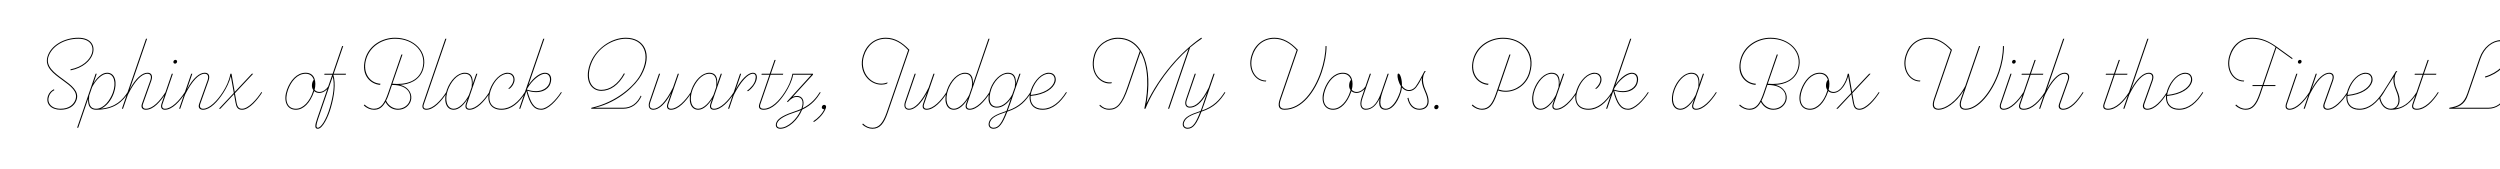 <svg width="4000" height="270" viewBox="0 0 4000 270" fill="none" xmlns="http://www.w3.org/2000/svg">
<g clip-path="url(#clip0_204_142)">
<path d="M86.32 142.8L86.96 144.24C83.12 146 80.08 149.36 78.48 153.68C74.64 163.92 81.52 174 96.88 174C110.96 174 118.16 166.8 120.72 159.44C125.2 146.48 113.04 137.68 99.6 127.92C85.68 117.84 71.12 107.28 75.92 90.8C81.2 72.72 102.64 60.4 125.36 60.4C145.52 60.4 152.72 73.2 148.4 86.32C144.72 97.36 132.72 108.56 113.04 112.56L112.72 110.96C131.92 107.28 143.44 96.08 146.8 86C150.96 73.68 144.24 62 125.36 62C101.36 62 82.16 75.12 77.36 91.28C72.88 106.32 87.44 117.04 100.72 126.64C114.16 136.4 127.28 146 122.48 159.92C118.8 170.64 108.88 175.6 96.88 175.6C81.84 175.6 72.4 166.16 76.88 153.2C78.48 148.56 82 144.88 86.32 142.8ZM204.34 147.28L205.46 148.08C196.66 161.84 183.86 175.6 153.62 175.6C144.5 175.6 140.18 169.36 141.14 157.68L125.14 204.4H123.38L152.98 118H154.74L149.46 133.52C154.58 125.04 162.74 116.4 171.38 116.4C184.82 116.4 187.86 132.88 182.26 148.72C178.1 160.56 170.26 170.16 161.46 173.84C184.66 171.76 196.18 160.08 204.34 147.28ZM142.74 153.04C141.14 168.24 145.3 174 153.62 174C166.58 174 176.34 159.76 180.5 148.4C186.26 132.56 182.58 118 171.38 118C163.06 118 153.46 127.76 147.38 139.44L142.74 153.04ZM264.95 147.28L266.07 148.08C256.79 162.64 245.75 175.6 233.27 175.6C228.79 175.6 224.63 172.88 227.19 165.84L240.31 129.2C243.03 121.68 240.79 118 235.83 118C226.87 118 215.83 128.72 204.47 151.92L196.79 174H195.03L233.59 62H235.35L207.35 143.44C217.11 124.88 227.67 116.4 235.99 116.4C242.23 116.4 244.95 121.04 242.07 129.2L228.95 166C227.03 171.28 229.43 174 233.43 174C244.63 174 255.99 161.36 264.95 147.28ZM280.135 101.84C278.215 101.84 277.255 100.4 277.415 98.8C277.575 97.2 279.015 95.76 280.615 95.76C282.535 95.76 283.495 97.2 283.335 98.8C283.175 100.4 281.735 101.84 280.135 101.84ZM276.615 118L260.135 166.16C258.375 171.12 259.975 174 263.975 174C274.375 174 286.855 161.36 295.815 147.28L296.935 148.08C287.655 162.64 275.495 175.6 263.815 175.6C259.335 175.6 256.135 172.72 258.535 165.68L274.855 118H276.615ZM356.513 147.28L357.633 148.08C348.353 162.64 336.193 175.6 324.833 175.6C320.353 175.6 316.193 172.88 318.753 165.84L331.873 129.2C334.593 121.68 332.352 118 327.393 118C318.433 118 307.553 128.72 296.033 151.6L288.353 174H286.593L305.953 118H307.713L299.073 143.12C308.832 124.72 319.393 116.4 327.552 116.4C333.793 116.4 336.513 121.04 333.633 129.2L320.513 166C318.593 171.28 320.993 174 324.993 174C335.073 174 347.553 161.36 356.513 147.28ZM418.258 147.28L419.378 148.08C412.658 158.48 399.218 175.6 387.378 175.6C380.018 175.6 378.098 171.12 376.818 164.08L374.418 150.64L352.498 174H350.258L374.098 148.72L369.298 121.84C367.218 131.12 362.418 140.56 357.618 148.08L356.818 147.76L356.497 147.28C361.618 139.28 366.418 130 368.658 118H370.418L375.538 147.12L402.898 118H405.138L375.858 149.2L378.418 163.76C379.858 171.92 382.578 174 387.378 174C397.618 174 411.218 158.32 418.258 147.28ZM525.096 138.48L526.216 139.44C522.536 144.4 517.096 148.72 510.856 148.72C507.656 148.72 504.776 147.6 502.696 145.68C502.696 146 502.536 146.48 502.376 146.8C496.296 164.56 485.576 175.6 473.416 175.6C458.216 175.6 452.936 160.56 459.176 143.44C464.456 128.88 474.856 116.4 489.096 116.4C503.976 116.4 506.536 131.12 503.336 143.76C505.576 146.16 508.136 147.12 511.176 147.12C516.616 147.12 521.896 143.28 525.096 138.48ZM473.416 174C485.096 174 495.816 162.16 500.776 146.32L501.416 144.24C499.656 141.84 498.696 138.96 499.176 135.12C499.496 131.76 500.616 129.36 502.056 127.76C500.296 121.68 495.656 118 489.096 118C475.496 118 465.736 130.16 460.776 143.92C454.856 160.4 459.496 174 473.416 174ZM553.163 119.6H533.323V119.76C537.643 134 534.923 153.2 529.323 172.56C525.003 187.6 516.043 206 508.522 206C503.242 206 503.562 200.88 507.402 189.84L531.562 119.6H518.763L519.243 118H532.203L547.403 73.68H549.163L533.963 118H553.643L553.163 119.6ZM527.723 172.08C533.163 153.36 535.883 135.76 532.363 122.48L509.002 190.32C505.482 200.72 505.642 204.4 508.522 204.4C513.483 204.4 521.963 191.92 527.723 172.08ZM631.974 60.4C661.894 60.4 685.734 82.64 677.094 110.8C671.494 128.72 654.694 135.28 639.654 135.76C655.014 139.28 660.454 151.92 657.254 161.52C655.014 168.24 648.294 175.6 636.774 175.6C629.574 175.6 621.734 172.4 616.774 163.12C611.654 172.24 606.054 175.6 598.374 175.6C592.934 175.6 586.694 173.2 582.054 168.56L583.174 167.28C587.654 171.44 592.614 174 598.374 174C609.574 174 615.334 165.2 620.774 149.52L642.214 87.28H643.974L627.814 134C649.574 135.92 669.574 130.16 675.654 110.32C683.494 84.56 662.854 62 631.974 62C612.774 62 591.814 73.36 585.734 95.28C579.974 115.76 590.854 132.88 608.774 134L608.134 135.76C593.254 134.8 577.094 120.72 584.134 94.8C590.214 72.24 611.974 60.4 631.974 60.4ZM655.654 161.04C658.374 153.36 655.814 135.92 627.494 135.92H627.174L622.374 150C620.934 154.32 619.334 158.16 617.734 161.2C621.734 169.68 629.574 174 636.774 174C643.974 174 652.614 170 655.654 161.04ZM714.256 62L678.256 166.64C676.496 171.6 678.096 174 682.256 174C692.656 174 705.136 161.36 714.096 147.28L715.216 148.08C705.936 162.64 693.776 175.6 682.096 175.6C677.776 175.6 674.256 173.04 676.656 166.16L712.496 62H714.256ZM782.954 147.28L784.074 148.08C774.794 162.64 762.634 175.6 750.954 175.6C746.474 175.6 743.114 172.88 745.514 165.84L748.234 158C743.114 166.64 734.794 175.6 725.994 175.6C712.554 175.6 709.354 159.44 715.114 143.44C720.554 128.24 732.234 116.4 743.754 116.4C753.034 116.4 757.354 122.8 756.074 134.96L761.994 118H763.754L747.114 166.32C745.354 171.28 747.114 174 751.114 174C761.514 174 773.994 161.36 782.954 147.28ZM725.994 174C734.474 174 744.234 163.92 750.314 151.92L754.634 139.44C756.394 123.92 752.074 118 743.754 118C730.794 118 720.874 132.4 716.714 143.76C710.954 159.6 714.794 174 725.994 174ZM812.184 116.4C822.904 116.4 824.344 126 822.744 131.12C821.304 135.92 818.424 139.6 815.224 142H812.984C826.104 131.12 822.744 118 812.184 118C802.264 118 790.904 127.92 785.144 144.4C779.384 160.88 785.144 174 802.264 174C816.984 174 829.464 163.6 839.864 147.28L840.984 148.08C830.584 164.4 818.424 175.6 802.264 175.6C782.904 175.6 777.944 159.76 783.544 143.92C789.144 128.08 801.144 116.4 812.184 116.4ZM897.695 147.28L898.815 148.08C890.495 161.04 876.895 175.6 866.015 175.6C853.855 175.6 847.775 166.32 842.175 145.84L832.415 174H830.655L869.215 62H870.975L845.535 136.08C854.335 123.12 864.735 116.4 871.935 116.4C880.895 116.4 883.935 124.4 880.575 134C877.535 143.12 864.575 151.76 843.615 145.04C848.895 163.44 853.855 174 866.015 174C875.935 174 889.695 159.92 897.695 147.28ZM871.935 118C864.095 118 850.975 128.4 843.295 142.32L842.975 143.28C862.655 150 875.455 142.48 878.815 133.52C881.855 125.2 879.135 118 871.935 118ZM839.615 150.48C839.615 150.64 839.455 150.8 839.455 150.96L839.615 150.48ZM997.038 172.4C1009.84 172.4 1019.28 165.52 1025.2 153.04L1026.32 153.84C1020.88 166.32 1010.32 174 997.038 174H945.838L946.318 172.4C987.118 163.28 1015.28 136.72 1024.56 119.76C1042.48 87.28 1030 62 1001.36 62C981.678 62 954.798 75.76 945.198 103.76C937.038 127.44 946.638 143.76 961.998 143.76C975.118 143.76 988.558 135.44 998.318 117.36L999.758 118C989.838 136.24 976.398 145.36 961.998 145.36C945.838 145.36 934.798 128.72 943.598 103.28C952.078 78.8 977.198 60.4 1001.36 60.4C1030.48 60.4 1045.36 86 1026 120.56C1017.52 135.6 991.118 163.12 951.758 172.4H997.038ZM1105.43 147.28L1106.55 148.08C1097.27 162.64 1085.11 175.6 1073.43 175.6C1068.95 175.6 1065.59 172.88 1067.99 165.84L1073.91 148.72C1064.15 167.28 1053.59 175.6 1045.27 175.6C1039.03 175.6 1036.31 170.64 1039.03 162.64L1054.39 118H1056.15L1040.63 163.12C1037.91 171.12 1040.79 174 1045.43 174C1054.39 174 1065.43 163.28 1076.79 140.08L1084.47 118H1086.23L1069.59 166.32C1067.83 171.28 1069.59 174 1073.59 174C1083.99 174 1096.47 161.36 1105.43 147.28ZM1174.2 147.28L1175.32 148.08C1166.04 162.64 1153.88 175.6 1142.2 175.6C1137.72 175.6 1134.36 172.88 1136.76 165.84L1139.48 158C1134.36 166.64 1126.04 175.6 1117.24 175.6C1103.8 175.6 1100.6 159.44 1106.36 143.44C1111.8 128.24 1123.48 116.4 1135 116.4C1144.28 116.4 1148.6 122.8 1147.32 134.96L1153.24 118H1155L1138.36 166.32C1136.6 171.28 1138.36 174 1142.36 174C1152.76 174 1165.24 161.36 1174.2 147.28ZM1117.24 174C1125.72 174 1135.48 163.92 1141.56 151.92L1145.88 139.44C1147.64 123.92 1143.32 118 1135 118C1122.04 118 1112.12 132.4 1107.96 143.76C1102.2 159.6 1106.04 174 1117.24 174ZM1204.55 116.4C1210.95 116.4 1212.07 122.32 1210.15 128.56C1208.07 135.44 1202.95 141.52 1197.35 145.68H1194.95C1201.67 140.24 1206.63 134.8 1208.39 128.24C1210.15 121.52 1208.87 118 1204.55 118C1196.87 118 1185.19 130 1173.99 152.24L1166.63 174H1164.87L1184.07 118H1185.83L1177.19 143.28C1185.67 127.12 1196.87 116.4 1204.55 116.4ZM1255.73 147.28L1256.85 148.08C1247.57 162.64 1235.41 175.6 1221.81 175.6C1216.05 175.6 1212.69 173.04 1215.09 166L1231.09 119.6H1218.29L1218.77 118H1231.57L1239.25 95.92H1241.01L1233.33 118H1253.17L1252.69 119.6H1232.85L1216.69 166.48C1214.93 171.44 1216.69 174 1221.97 174C1234.29 174 1246.77 161.36 1255.73 147.28ZM1313 148.08C1307.08 157.68 1299.08 168.08 1283.4 175.44C1277.32 190.96 1261.8 206 1248.52 206C1242.92 206 1239.72 202.48 1242.12 196.08C1244.84 188.88 1255.88 183.28 1273.16 177.68C1275.08 176.88 1278.6 175.92 1282.28 174.16L1282.44 173.52C1286.76 161.2 1282.28 155.12 1275.24 155.12C1269.8 155.12 1265.96 157.36 1260.36 163.44L1259.24 162.48L1298.28 119.6H1269C1267.24 129.52 1262.12 139.76 1256.84 148.08L1256.04 147.92L1255.72 147.28C1261 138.96 1265.64 130 1267.88 118H1300.84V119.44L1268.36 154.96C1270.6 154 1272.68 153.52 1275.24 153.52C1282.76 153.52 1288.52 159.76 1284.2 173.2C1298.12 166.32 1305.96 156.72 1311.88 147.28L1313 148.08ZM1248.52 204.4C1260.68 204.4 1275.08 190.64 1281.32 176.24C1278.92 177.36 1276.36 178.32 1273.64 179.12C1257 184.4 1246.12 190.16 1243.56 196.72C1241.96 200.88 1243.4 204.4 1248.52 204.4ZM1318.63 167.76C1320.87 167.76 1322.47 169.68 1321.51 172.56C1318.47 181.2 1310.63 190 1302.15 195.28L1301.35 194C1308.71 189.2 1315.59 182.16 1318.95 174.64C1317.03 175.28 1314.63 174 1314.95 171.28C1315.11 169.36 1316.87 167.76 1318.63 167.76ZM1417.38 60.4C1431.46 60.4 1443.46 67.6 1454.98 79.76L1420.26 180.56C1414.5 197.2 1408.1 206 1395.94 206C1390.5 206 1384.26 203.6 1379.62 198.96L1380.74 197.68C1385.06 202 1390.18 204.4 1395.94 204.4C1405.7 204.4 1412.42 198 1418.66 180.08L1453.06 80.24C1443.46 69.52 1431.3 62 1417.38 62C1400.1 62 1387.46 72.72 1382.34 89.52C1375.14 113.36 1391.14 133.84 1409.86 133.84C1413.22 133.84 1416.74 133.2 1420.1 131.76L1419.46 133.68C1416.26 134.96 1413.06 135.44 1410.02 135.44C1390.98 135.44 1372.9 115.44 1380.74 89.04C1386.02 71.44 1399.78 60.4 1417.38 60.4ZM1514.49 147.28L1515.61 148.08C1506.33 162.64 1494.17 175.6 1482.49 175.6C1478.01 175.6 1474.65 172.88 1477.05 165.84L1482.97 148.72C1473.21 167.28 1462.65 175.6 1454.33 175.6C1448.09 175.6 1445.37 170.64 1448.09 162.64L1463.45 118H1465.21L1449.69 163.12C1446.97 171.12 1449.85 174 1454.49 174C1463.45 174 1474.49 163.28 1485.85 140.08L1493.53 118H1495.29L1478.65 166.32C1476.89 171.28 1478.65 174 1482.65 174C1493.05 174 1505.53 161.36 1514.49 147.28ZM1583.27 147.28L1584.39 148.08C1575.11 162.64 1562.95 175.6 1551.27 175.6C1547.11 175.6 1543.27 173.2 1545.83 165.84L1548.55 158.16C1543.43 166.8 1535.11 175.6 1526.31 175.6C1512.87 175.6 1509.67 159.44 1515.43 143.44C1520.87 128.24 1532.55 116.4 1544.07 116.4C1553.35 116.4 1557.51 122.8 1556.55 134.8L1581.51 62H1583.27L1547.43 166.32C1545.67 171.28 1547.43 174 1551.43 174C1561.83 174 1574.31 161.36 1583.27 147.28ZM1526.31 174C1534.63 174 1544.55 163.92 1550.63 152.08L1554.95 139.44C1556.55 123.92 1552.39 118 1544.07 118C1531.11 118 1521.19 132.4 1517.03 143.76C1511.27 159.6 1515.11 174 1526.31 174ZM1649.94 148.08C1641.46 161.2 1632.5 171.92 1611.7 178.64C1604.34 198 1598.58 206 1589.46 206C1584.02 206 1580.02 201.68 1582.58 194.8C1585.3 187.6 1592.5 183.44 1610.42 177.52C1611.54 174.48 1612.18 173.04 1614.42 166.32L1617.46 157.36C1612.34 165.36 1604.02 172.24 1595.06 172.24C1581.62 172.24 1578.42 159.12 1584.66 141.84C1589.62 128.08 1601.3 116.4 1612.82 116.4C1622.1 116.4 1626.42 122.8 1625.14 134.96L1631.06 118H1632.82L1616.18 166.32C1614.9 170.16 1613.62 173.68 1612.34 176.88C1631.06 170.64 1640.98 159.6 1648.82 147.28L1649.94 148.08ZM1595.06 170.64C1604.02 170.64 1613.62 162.64 1619.54 151.28L1623.7 139.44C1625.46 123.92 1621.14 118 1612.82 118C1599.86 118 1589.78 132.24 1586.26 142.16C1580.18 159.44 1583.86 170.64 1595.06 170.64ZM1589.62 204.4C1597.78 204.4 1602.9 196.72 1609.62 179.28C1594.26 184.4 1586.74 188.08 1584.02 195.44C1582.1 200.72 1584.82 204.4 1589.62 204.4ZM1705.8 147.28L1706.92 148.08C1696.84 163.92 1684.36 175.6 1668.2 175.6C1648.84 175.6 1643.88 159.76 1649.48 143.92C1655.08 128.08 1667.08 116.4 1678.12 116.4C1688.84 116.4 1690.28 126 1688.68 131.12C1685.48 141.36 1672.68 151.28 1649 153.52C1648.04 165.52 1654.44 174 1668.2 174C1682.92 174 1695.4 163.6 1705.8 147.28ZM1651.08 144.4C1650.28 146.64 1649.64 148.56 1649.16 151.92C1692.04 147.6 1694.44 118 1678.12 118C1668.2 118 1656.84 127.92 1651.08 144.4ZM1923.08 61.68C1917 65.68 1910.76 70.48 1904.2 75.92L1870.6 174H1868.84L1901.64 78.16C1875.4 101.52 1847.88 136.72 1832.68 174H1830.92C1838.44 139.92 1837.32 105.04 1824.84 83.44L1805.48 139.6C1795.88 167.6 1787.56 175.6 1774.6 175.6C1769.64 175.6 1764.52 174.16 1759.08 169.04L1759.88 167.6C1765.32 172.4 1768.68 174 1774.6 174C1787.08 174 1794.6 166.32 1803.88 139.12L1823.72 81.52C1816.04 69.52 1804.52 62 1788.52 62C1774.44 62 1757.16 70.8 1752.04 88.72C1743.72 117.84 1762.76 134.16 1778.92 131.6L1778.44 133.2C1762.76 136.08 1741.64 118.96 1750.44 88.24C1755.24 71.44 1772.04 60.4 1788.52 60.4C1831.24 60.4 1843.88 111.76 1834.44 165.36C1855.08 122 1888.84 83.12 1922.12 60.24L1923.08 61.68ZM1960.53 148.08C1952.05 161.2 1943.09 171.92 1922.29 178.64C1914.93 198 1909.17 206 1900.05 206C1894.61 206 1890.61 201.68 1893.17 194.8C1895.89 187.6 1903.09 183.44 1921.01 177.52C1922.61 173.52 1923.57 170.48 1925.01 166.32L1931.09 148.56C1921.49 166.64 1911.89 172.24 1903.57 172.24C1897.33 172.24 1894.77 167.12 1897.49 159.12L1911.57 118H1913.33L1899.09 159.44C1896.53 166.8 1898.77 170.64 1903.73 170.64C1912.69 170.64 1922.77 162.96 1933.97 140.08L1941.65 118H1943.41L1926.77 166.32C1925.49 170.16 1924.21 173.68 1922.93 176.88C1941.65 170.64 1951.57 159.6 1959.41 147.28L1960.53 148.08ZM1900.21 204.4C1908.37 204.4 1913.49 196.72 1920.21 179.28C1904.85 184.4 1897.33 188.08 1894.61 195.44C1892.69 200.72 1895.41 204.4 1900.21 204.4ZM2120.86 73.68H2122.46C2122.46 86 2119.74 101.04 2114.78 115.6C2104.22 146.48 2083.26 175.6 2055.26 175.6C2045.5 175.6 2044.06 169.04 2047.74 158.32L2074.62 80.24C2065.02 69.52 2052.86 62 2038.94 62C2021.66 62 2009.02 72.72 2003.9 89.52C1997.5 110.64 2009.18 128.88 2025.5 128.88H2025.98L2025.5 130.32H2025.02C2008.7 130.32 1995.42 111.76 2002.3 89.04C2007.58 71.44 2021.34 60.4 2038.94 60.4C2053.02 60.4 2065.02 67.6 2076.54 79.76L2049.34 158.8C2045.82 169.04 2047.74 174 2055.26 174C2082.46 174 2102.78 145.2 2113.18 115.12C2118.14 100.56 2120.86 85.68 2120.86 73.68ZM2184.63 138.48L2185.75 139.44C2182.07 144.4 2176.63 148.72 2170.39 148.72C2167.19 148.72 2164.31 147.6 2162.23 145.68C2162.23 146 2162.07 146.48 2161.91 146.8C2155.83 164.56 2145.11 175.6 2132.95 175.6C2117.75 175.6 2112.47 160.56 2118.71 143.44C2123.99 128.88 2134.39 116.4 2148.63 116.4C2163.51 116.4 2166.07 131.12 2162.87 143.76C2165.11 146.16 2167.67 147.12 2170.71 147.12C2176.15 147.12 2181.43 143.28 2184.63 138.48ZM2132.95 174C2144.63 174 2155.35 162.16 2160.31 146.32L2160.95 144.24C2159.19 141.84 2158.23 138.96 2158.71 135.12C2159.03 131.76 2160.15 129.36 2161.59 127.76C2159.83 121.68 2155.19 118 2148.63 118C2135.03 118 2125.27 130.16 2120.31 143.92C2114.39 160.4 2119.03 174 2132.95 174ZM2265.01 138.48L2266.13 139.44C2264.85 141.2 2260.85 145.68 2254.29 145.68C2249.65 145.68 2245.81 143.28 2242.93 139.92C2242.77 142.48 2242.29 145.2 2241.49 147.6C2235.25 167.12 2225.65 175.6 2217.17 175.6C2209.33 175.6 2205.01 170.8 2207.25 157.84C2202.61 167.6 2195.25 175.6 2185.01 175.6C2178.77 175.6 2173.81 170 2178.45 156.4L2191.73 118H2193.49L2180.05 156.72C2175.41 170 2180.37 174 2185.17 174C2198.77 174 2205.65 160.24 2210.45 146.32L2220.21 118H2221.97L2212.21 146.32C2205.17 166.8 2209.01 174 2217.17 174C2226.77 174 2235.09 161.52 2239.89 147.28C2240.69 144.72 2241.33 140.88 2241.49 137.84C2237.33 131.6 2235.57 123.28 2236.05 119.76C2236.21 118.64 2236.53 117.68 2237.49 117.68C2240.37 117.68 2243.41 127.12 2243.09 137.2C2245.97 141.36 2249.81 144.08 2254.29 144.08C2260.21 144.08 2263.89 139.92 2265.01 138.48ZM2281.01 144.72C2284.37 152.08 2285.81 157.68 2285.81 162.16C2285.81 172.08 2278.29 175.6 2271.09 175.6C2260.37 175.6 2254.29 168.08 2251.89 156.88L2253.49 156.4C2255.57 167.6 2262.29 174 2270.93 174C2278.45 174 2284.05 170 2284.05 162C2284.05 157.84 2282.61 152.4 2279.41 145.36C2275.57 136.88 2274.13 129.84 2275.09 124.24C2272.69 129.36 2269.97 134.32 2266.13 139.44L2265.33 139.12L2265.01 138.48C2268.85 133.2 2273.65 124.56 2279.09 113.84H2281.33C2277.65 118 2273.33 127.44 2281.01 144.72ZM2297.99 174.8C2295.75 174.8 2294.63 173.2 2294.79 171.28C2294.95 169.36 2296.71 167.76 2298.47 167.76C2300.71 167.76 2301.83 169.36 2301.67 171.28C2301.51 173.2 2299.75 174.8 2297.99 174.8ZM2404.79 60.4C2434.71 60.4 2458.39 82.64 2447.99 117.2C2442.39 135.76 2425.59 146.8 2409.27 146.8C2405.11 146.8 2400.95 146.32 2396.95 144.72L2395.19 150C2388.79 169.04 2381.91 175.6 2371.19 175.6C2365.75 175.6 2359.51 173.2 2354.87 168.56L2355.99 167.28C2360.47 171.44 2365.43 174 2371.19 174C2382.39 174 2388.15 165.2 2393.59 149.52L2415.03 87.28H2416.79L2397.59 143.28C2401.59 144.56 2405.27 145.2 2409.27 145.2C2425.27 145.2 2440.95 134.32 2446.39 116.72C2455.99 85.52 2435.67 62 2404.79 62C2385.59 62 2364.63 73.36 2358.55 95.28C2352.79 115.76 2363.67 132.88 2381.59 134L2380.95 135.76C2366.07 134.8 2350.07 120.4 2356.95 94.8C2363.03 72.24 2384.79 60.4 2404.79 60.4ZM2522.02 147.28L2523.14 148.08C2513.86 162.64 2501.7 175.6 2490.02 175.6C2485.54 175.6 2482.18 172.88 2484.58 165.84L2487.3 158C2482.18 166.64 2473.86 175.6 2465.06 175.6C2451.62 175.6 2448.42 159.44 2454.18 143.44C2459.62 128.24 2471.3 116.4 2482.82 116.4C2492.1 116.4 2496.42 122.8 2495.14 134.96L2501.06 118H2502.82L2486.18 166.32C2484.42 171.28 2486.18 174 2490.18 174C2500.58 174 2513.06 161.36 2522.02 147.28ZM2465.06 174C2473.54 174 2483.3 163.92 2489.38 151.92L2493.7 139.44C2495.46 123.92 2491.14 118 2482.82 118C2469.86 118 2459.94 132.4 2455.78 143.76C2450.02 159.6 2453.86 174 2465.06 174ZM2551.25 116.4C2561.97 116.4 2563.41 126 2561.81 131.12C2560.37 135.92 2557.49 139.6 2554.29 142H2552.05C2565.17 131.12 2561.81 118 2551.25 118C2541.33 118 2529.97 127.92 2524.21 144.4C2518.45 160.88 2524.21 174 2541.33 174C2556.05 174 2568.53 163.6 2578.93 147.28L2580.05 148.08C2569.65 164.4 2557.49 175.6 2541.33 175.6C2521.97 175.6 2517.01 159.76 2522.61 143.92C2528.21 128.08 2540.21 116.4 2551.25 116.4ZM2636.76 147.28L2637.88 148.08C2629.56 161.04 2615.96 175.6 2605.08 175.6C2592.92 175.6 2586.84 166.32 2581.24 145.84L2571.48 174H2569.72L2608.28 62H2610.04L2584.6 136.08C2593.4 123.12 2603.8 116.4 2611 116.4C2619.96 116.4 2623 124.4 2619.64 134C2616.6 143.12 2603.64 151.76 2582.68 145.04C2587.96 163.44 2592.92 174 2605.08 174C2615 174 2628.76 159.92 2636.76 147.28ZM2611 118C2603.16 118 2590.04 128.4 2582.36 142.32L2582.04 143.28C2601.72 150 2614.52 142.48 2617.88 133.52C2620.92 125.2 2618.2 118 2611 118ZM2578.68 150.48C2578.68 150.64 2578.52 150.8 2578.52 150.96L2578.68 150.48ZM2745.61 147.28L2746.73 148.08C2737.45 162.64 2725.29 175.6 2713.61 175.6C2709.13 175.6 2705.77 172.88 2708.17 165.84L2710.89 158C2705.77 166.64 2697.45 175.6 2688.65 175.6C2675.21 175.6 2672.01 159.44 2677.77 143.44C2683.21 128.24 2694.89 116.4 2706.41 116.4C2715.69 116.4 2720.01 122.8 2718.73 134.96L2724.65 118H2726.41L2709.77 166.32C2708.01 171.28 2709.77 174 2713.77 174C2724.17 174 2736.65 161.36 2745.61 147.28ZM2688.65 174C2697.13 174 2706.89 163.92 2712.97 151.92L2717.29 139.44C2719.05 123.92 2714.73 118 2706.41 118C2693.45 118 2683.53 132.4 2679.37 143.76C2673.61 159.6 2677.45 174 2688.65 174ZM2832.6 60.4C2862.52 60.4 2886.36 82.64 2877.72 110.8C2872.12 128.72 2855.32 135.28 2840.28 135.76C2855.64 139.28 2861.08 151.92 2857.88 161.52C2855.64 168.24 2848.92 175.6 2837.4 175.6C2830.2 175.6 2822.36 172.4 2817.4 163.12C2812.28 172.24 2806.68 175.6 2799 175.6C2793.56 175.6 2787.32 173.2 2782.68 168.56L2783.8 167.28C2788.28 171.44 2793.24 174 2799 174C2810.2 174 2815.96 165.2 2821.4 149.52L2842.84 87.28H2844.6L2828.44 134C2850.2 135.92 2870.2 130.16 2876.28 110.32C2884.12 84.56 2863.48 62 2832.6 62C2813.4 62 2792.44 73.36 2786.36 95.28C2780.6 115.76 2791.48 132.88 2809.4 134L2808.76 135.76C2793.88 134.8 2777.72 120.72 2784.76 94.8C2790.84 72.24 2812.6 60.4 2832.6 60.4ZM2856.28 161.04C2859 153.36 2856.44 135.92 2828.12 135.92H2827.8L2823 150C2821.56 154.32 2819.96 158.16 2818.36 161.2C2822.36 169.68 2830.2 174 2837.4 174C2844.6 174 2853.24 170 2856.28 161.04ZM2947.6 138.48L2948.72 139.44C2945.04 144.4 2939.6 148.72 2933.36 148.72C2930.16 148.72 2927.28 147.6 2925.2 145.68C2925.2 146 2925.04 146.48 2924.88 146.8C2918.8 164.56 2908.08 175.6 2895.92 175.6C2880.72 175.6 2875.44 160.56 2881.68 143.44C2886.96 128.88 2897.36 116.4 2911.6 116.4C2926.48 116.4 2929.04 131.12 2925.84 143.76C2928.08 146.16 2930.64 147.12 2933.68 147.12C2939.12 147.12 2944.4 143.28 2947.6 138.48ZM2895.92 174C2907.6 174 2918.32 162.16 2923.28 146.32L2923.92 144.24C2922.16 141.84 2921.2 138.96 2921.68 135.12C2922 131.76 2923.12 129.36 2924.56 127.76C2922.8 121.68 2918.16 118 2911.6 118C2898 118 2888.24 130.16 2883.28 143.92C2877.36 160.4 2882 174 2895.92 174ZM3006.06 147.28L3007.18 148.08C3000.46 158.48 2987.02 175.6 2975.18 175.6C2968.3 175.6 2966.06 171.76 2964.62 164.08L2962.22 150.64L2940.3 174H2938.06L2961.9 148.72L2957.1 121.84C2955.5 128.08 2952.46 134.48 2948.78 139.44L2948.14 139.12L2947.66 138.48C2952.3 132.08 2955.02 125.36 2956.46 118H2958.22L2963.34 147.12L2990.7 118H2992.94L2963.66 149.2L2966.22 163.76C2967.66 171.92 2970.38 174 2975.18 174C2985.42 174 2999.02 158.32 3006.06 147.28ZM3204.71 73.68H3206.31C3206.31 87.6 3203.59 102.16 3198.95 115.6C3187.59 148.56 3165.19 175.6 3145.03 175.6C3135.27 175.6 3133.67 169.04 3137.35 158.32L3142.15 144.56C3128.55 166.48 3111.59 175.6 3101.83 175.6C3092.07 175.6 3090.63 169.04 3094.31 158.32L3121.19 80.24C3111.59 69.52 3099.43 62 3085.51 62C3068.23 62 3055.59 72.72 3050.47 89.52C3044.07 110.64 3055.75 128.88 3072.07 128.88H3072.55L3072.07 130.32H3071.59C3055.27 130.32 3041.99 111.76 3048.87 89.04C3054.15 71.44 3067.91 60.4 3085.51 60.4C3099.59 60.4 3111.59 67.6 3123.11 79.76L3095.91 158.8C3092.39 169.04 3094.31 174 3101.83 174C3111.75 174 3130.63 163.44 3144.39 137.68L3166.47 73.68H3168.23L3138.95 158.8C3135.43 169.04 3137.51 174 3145.03 174C3163.91 174 3186.31 147.44 3197.51 114.64C3201.99 101.52 3204.71 87.44 3204.71 73.68ZM3222.01 101.84C3220.09 101.84 3219.13 100.4 3219.29 98.8C3219.45 97.2 3220.89 95.76 3222.49 95.76C3224.41 95.76 3225.37 97.2 3225.21 98.8C3225.05 100.4 3223.61 101.84 3222.01 101.84ZM3218.49 118L3202.01 166.16C3200.25 171.12 3201.85 174 3205.85 174C3216.25 174 3228.73 161.36 3237.69 147.28L3238.81 148.08C3229.53 162.64 3217.37 175.6 3205.69 175.6C3201.21 175.6 3198.01 172.72 3200.41 165.68L3216.73 118H3218.49ZM3271.83 147.28L3272.95 148.08C3263.67 162.64 3251.51 175.6 3237.91 175.6C3232.15 175.6 3228.79 173.04 3231.19 166L3247.19 119.6H3234.39L3234.87 118H3247.67L3255.35 95.92H3257.11L3249.43 118H3269.27L3268.79 119.6H3248.95L3232.79 166.48C3231.03 171.44 3232.79 174 3238.07 174C3250.39 174 3262.87 161.36 3271.83 147.28ZM3332.45 147.28L3333.57 148.08C3324.29 162.64 3313.25 175.6 3300.77 175.6C3296.29 175.6 3292.13 172.88 3294.69 165.84L3307.81 129.2C3310.53 121.68 3308.29 118 3303.33 118C3294.37 118 3283.33 128.72 3271.97 151.92L3264.29 174H3262.53L3301.09 62H3302.85L3274.85 143.44C3284.61 124.88 3295.17 116.4 3303.49 116.4C3309.73 116.4 3312.45 121.04 3309.57 129.2L3296.45 166C3294.53 171.28 3296.93 174 3300.93 174C3312.13 174 3323.49 161.36 3332.45 147.28ZM3406.52 147.28L3407.64 148.08C3398.36 162.64 3386.2 175.6 3372.6 175.6C3366.84 175.6 3363.48 173.04 3365.88 166L3381.88 119.6H3369.08L3369.56 118H3382.36L3390.04 95.92H3391.8L3384.12 118H3403.96L3403.48 119.6H3383.64L3367.48 166.48C3365.72 171.44 3367.48 174 3372.76 174C3385.08 174 3397.56 161.36 3406.52 147.28ZM3467.14 147.28L3468.26 148.08C3458.98 162.64 3447.94 175.6 3435.46 175.6C3430.98 175.6 3426.82 172.88 3429.38 165.84L3442.5 129.2C3445.22 121.68 3442.98 118 3438.02 118C3429.06 118 3418.02 128.72 3406.66 151.92L3398.98 174H3397.22L3435.78 62H3437.54L3409.54 143.44C3419.3 124.88 3429.86 116.4 3438.18 116.4C3444.42 116.4 3447.14 121.04 3444.26 129.2L3431.14 166C3429.22 171.28 3431.62 174 3435.62 174C3446.82 174 3458.18 161.36 3467.14 147.28ZM3524.08 147.28L3525.2 148.08C3515.12 163.92 3502.64 175.6 3486.48 175.6C3467.12 175.6 3462.16 159.76 3467.76 143.92C3473.36 128.08 3485.36 116.4 3496.4 116.4C3507.12 116.4 3508.56 126 3506.96 131.12C3503.76 141.36 3490.96 151.28 3467.28 153.52C3466.32 165.52 3472.72 174 3486.48 174C3501.2 174 3513.68 163.6 3524.08 147.28ZM3469.36 144.4C3468.56 146.64 3467.92 148.56 3467.44 151.92C3510.32 147.6 3512.72 118 3496.4 118C3486.48 118 3475.12 127.92 3469.36 144.4ZM3667.47 94.64L3642.19 76.4L3621.71 136.08H3640.91L3640.43 137.68H3621.07L3616.91 150C3610.51 169.04 3603.47 175.6 3592.91 175.6C3587.47 175.6 3581.23 173.2 3576.59 168.56L3577.71 167.28C3582.19 171.44 3587.15 174 3592.91 174C3602.67 174 3609.23 167.44 3615.31 149.52L3619.31 137.68H3603.79L3604.27 136.08H3619.95L3640.91 75.28H3640.75C3630.19 67.6 3618.19 62 3603.63 62C3586.35 62 3573.87 72.72 3568.59 89.52C3562.19 110.16 3573.23 128.88 3590.19 128.88H3590.67L3590.19 130.32H3589.71C3572.75 130.32 3560.11 111.6 3566.99 89.04C3572.27 71.44 3586.03 60.4 3603.63 60.4C3618.67 60.4 3630.83 66.32 3643.31 75.28L3667.95 93.04L3667.47 94.64ZM3679.35 101.84C3677.43 101.84 3676.47 100.4 3676.63 98.8C3676.79 97.2 3678.23 95.76 3679.83 95.76C3681.75 95.76 3682.71 97.2 3682.55 98.8C3682.39 100.4 3680.95 101.84 3679.35 101.84ZM3675.83 118L3659.35 166.16C3657.59 171.12 3659.19 174 3663.19 174C3673.59 174 3686.07 161.36 3695.03 147.28L3696.15 148.08C3686.87 162.64 3674.71 175.6 3663.03 175.6C3658.55 175.6 3655.35 172.72 3657.75 165.68L3674.07 118H3675.83ZM3755.73 147.28L3756.85 148.08C3747.57 162.64 3735.41 175.6 3724.05 175.6C3719.57 175.6 3715.41 172.88 3717.97 165.84L3731.09 129.2C3733.81 121.68 3731.57 118 3726.61 118C3717.65 118 3706.77 128.72 3695.25 151.6L3687.57 174H3685.81L3705.17 118H3706.93L3698.29 143.12C3708.05 124.72 3718.61 116.4 3726.77 116.4C3733.01 116.4 3735.73 121.04 3732.85 129.2L3719.73 166C3717.81 171.28 3720.21 174 3724.21 174C3734.29 174 3746.77 161.36 3755.73 147.28ZM3812.68 147.28L3813.8 148.08C3803.72 163.92 3791.24 175.6 3775.08 175.6C3755.72 175.6 3750.76 159.76 3756.36 143.92C3761.96 128.08 3773.96 116.4 3785 116.4C3795.72 116.4 3797.16 126 3795.56 131.12C3792.36 141.36 3779.56 151.28 3755.88 153.52C3754.92 165.52 3761.32 174 3775.08 174C3789.8 174 3802.28 163.6 3812.68 147.28ZM3757.96 144.4C3757.16 146.64 3756.52 148.56 3756.04 151.92C3798.92 147.6 3801.32 118 3785 118C3775.08 118 3763.72 127.92 3757.96 144.4ZM3866.67 147.28L3867.79 148.08C3857.87 163.76 3845.87 175.6 3825.55 175.6C3815.31 175.6 3809.07 167.6 3806.51 156.08C3808.59 153.52 3810.83 150.32 3812.75 147.28C3818.19 138.64 3826.83 125.36 3833.55 113.84H3835.79C3832.11 118 3827.79 127.6 3835.47 144.72C3842.03 159.28 3839.63 169.04 3832.91 173.36C3848.43 171.44 3858.67 159.76 3866.67 147.28ZM3825.39 174C3834.19 174 3842.51 165.52 3833.87 145.36C3829.87 136.08 3828.59 128.4 3830.03 122.8C3826.35 128.88 3818.51 140.4 3814.03 148.24C3812.43 151.12 3809.87 154.48 3808.43 156.4C3810.51 167.28 3817.23 174 3825.39 174ZM3900.73 147.28L3901.85 148.08C3892.57 162.64 3880.41 175.6 3866.81 175.6C3861.05 175.6 3857.69 173.04 3860.09 166L3876.09 119.6H3863.29L3863.77 118H3876.57L3884.25 95.92H3886.01L3878.33 118H3898.17L3897.69 119.6H3877.85L3861.69 166.48C3859.93 171.44 3861.69 174 3866.97 174C3879.29 174 3891.77 161.36 3900.73 147.28ZM3975.91 122.48C3996.55 116.72 4011.11 101.2 4015.59 88.08C4019.59 76.56 4014.63 65.84 4001.35 65.84C3988.23 65.84 3974.79 76.24 3968.71 93.84L3949.35 150.16C3946.79 157.52 3942.79 169.2 3926.31 172.4H3981.03C3993.83 172.4 4003.27 165.52 4009.19 153.04L4010.31 153.84C4004.87 166.32 3994.31 174 3981.03 174H3918.63L3919.11 172.4C3933.35 170 3941.99 166.32 3947.75 149.68L3967.11 93.36C3973.35 75.12 3987.91 64.24 4001.35 64.24C4016.39 64.24 4021.35 76.56 4017.19 88.56C4012.39 102.48 3997.83 118 3976.55 124.08L3975.91 122.48ZM4042.01 101.84C4040.09 101.84 4039.13 100.4 4039.29 98.8C4039.45 97.2 4040.89 95.76 4042.49 95.76C4044.41 95.76 4045.37 97.2 4045.21 98.8C4045.05 100.4 4043.61 101.84 4042.01 101.84ZM4038.49 118L4022.01 166.16C4020.25 171.12 4021.85 174 4025.85 174C4036.25 174 4048.73 161.36 4057.69 147.28L4058.81 148.08C4049.53 162.64 4037.37 175.6 4025.69 175.6C4021.21 175.6 4018.01 172.72 4020.41 165.68L4036.73 118H4038.49ZM4127.67 148.08C4119.03 161.68 4107.19 175.28 4087.51 175.6L4077.59 204.4H4075.83L4091.83 158C4086.71 166.64 4078.39 175.6 4069.59 175.6C4056.15 175.6 4052.95 159.28 4058.71 143.28C4064.15 128.08 4075.83 116.4 4087.35 116.4C4096.63 116.4 4100.95 122.8 4099.67 134.96L4105.59 118H4107.35L4087.99 174C4106.23 173.36 4118.07 160.4 4126.55 147.28L4127.67 148.08ZM4069.59 174C4078.07 174 4087.83 163.92 4093.91 151.92L4098.23 139.44C4099.99 123.92 4095.67 118 4087.35 118C4074.39 118 4064.47 132.24 4060.31 143.6C4054.55 159.44 4058.39 174 4069.59 174ZM4187.46 147.28L4188.58 148.08C4179.3 162.64 4167.14 175.6 4155.46 175.6C4150.98 175.6 4147.62 172.88 4150.02 165.84L4155.94 148.72C4146.18 167.28 4135.62 175.6 4127.3 175.6C4121.06 175.6 4118.34 170.64 4121.06 162.64L4136.42 118H4138.18L4122.66 163.12C4119.94 171.12 4122.82 174 4127.46 174C4136.42 174 4147.46 163.28 4158.82 140.08L4166.5 118H4168.26L4151.62 166.32C4149.86 171.28 4151.62 174 4155.62 174C4166.02 174 4178.5 161.36 4187.46 147.28ZM4254.32 138.48L4255.44 139.44C4251.76 144.4 4246.32 148.72 4240.08 148.72C4236.88 148.72 4234 147.6 4231.92 145.68C4231.92 146 4231.76 146.48 4231.6 146.8C4225.52 164.56 4214.8 175.6 4202.64 175.6C4187.43 175.6 4182.15 160.56 4188.4 143.44C4193.68 128.88 4204.08 116.4 4218.32 116.4C4233.2 116.4 4235.76 131.12 4232.56 143.76C4234.8 146.16 4237.36 147.12 4240.4 147.12C4245.84 147.12 4251.12 143.28 4254.32 138.48ZM4202.64 174C4214.32 174 4225.04 162.16 4230 146.32L4230.64 144.24C4228.88 141.84 4227.92 138.96 4228.4 135.12C4228.72 131.76 4229.84 129.36 4231.28 127.76C4229.52 121.68 4224.88 118 4218.32 118C4204.72 118 4194.96 130.16 4190 143.92C4184.08 160.4 4188.72 174 4202.64 174ZM4281.74 116.4C4288.14 116.4 4289.26 122.32 4287.34 128.56C4285.26 135.44 4280.14 141.52 4274.54 145.68H4272.14C4278.86 140.24 4283.82 134.8 4285.58 128.24C4287.34 121.52 4286.06 118 4281.74 118C4274.06 118 4262.38 130 4251.18 152.24L4243.82 174H4242.06L4261.26 118H4263.02L4254.38 143.28C4262.86 127.12 4274.06 116.4 4281.74 116.4ZM4367.07 60.4C4381.15 60.4 4393.15 67.6 4404.67 79.76L4369.95 180.56C4364.19 197.2 4357.79 206 4345.63 206C4340.19 206 4333.95 203.6 4329.31 198.96L4330.43 197.68C4334.75 202 4339.87 204.4 4345.63 204.4C4355.39 204.4 4362.11 198 4368.35 180.08L4402.75 80.24C4393.15 69.52 4380.99 62 4367.07 62C4349.79 62 4337.15 72.72 4332.03 89.52C4324.83 113.36 4340.83 133.84 4359.55 133.84C4362.91 133.84 4366.43 133.2 4369.79 131.76L4369.15 133.68C4365.95 134.96 4362.75 135.44 4359.71 135.44C4340.67 135.44 4322.59 115.44 4330.43 89.04C4335.71 71.44 4349.47 60.4 4367.07 60.4ZM4464.18 147.28L4465.3 148.08C4456.02 162.64 4443.86 175.6 4432.18 175.6C4427.7 175.6 4424.34 172.88 4426.74 165.84L4432.66 148.72C4422.9 167.28 4412.34 175.6 4404.02 175.6C4397.78 175.6 4395.06 170.64 4397.78 162.64L4413.14 118H4414.9L4399.38 163.12C4396.66 171.12 4399.54 174 4404.18 174C4413.14 174 4424.18 163.28 4435.54 140.08L4443.22 118H4444.98L4428.34 166.32C4426.58 171.28 4428.34 174 4432.34 174C4442.74 174 4455.22 161.36 4464.18 147.28ZM4530.87 148.08C4522.39 161.2 4513.43 171.92 4492.63 178.64C4485.27 198 4479.51 206 4470.39 206C4464.95 206 4460.95 201.68 4463.51 194.8C4466.23 187.6 4473.43 183.44 4491.35 177.52C4492.47 174.48 4493.11 173.04 4495.35 166.32L4498.39 157.36C4493.27 165.36 4484.95 172.24 4475.99 172.24C4462.55 172.24 4459.35 159.12 4465.59 141.84C4470.55 128.08 4482.23 116.4 4493.75 116.4C4503.03 116.4 4507.35 122.8 4506.07 134.96L4511.99 118H4513.75L4497.11 166.32C4495.83 170.16 4494.55 173.68 4493.27 176.88C4511.99 170.64 4521.91 159.6 4529.75 147.28L4530.87 148.08ZM4475.99 170.64C4484.95 170.64 4494.55 162.64 4500.47 151.28L4504.63 139.44C4506.39 123.92 4502.07 118 4493.75 118C4480.79 118 4470.71 132.24 4467.19 142.16C4461.11 159.44 4464.79 170.64 4475.99 170.64ZM4470.55 204.4C4478.71 204.4 4483.83 196.72 4490.55 179.28C4475.19 184.4 4467.67 188.08 4464.95 195.44C4463.03 200.72 4465.75 204.4 4470.55 204.4ZM4552.5 144.72C4555.54 151.92 4557.3 156.72 4557.3 161.52C4557.3 170 4551.86 175.6 4542.74 175.6C4532.18 175.6 4526.26 167.92 4523.54 156.08C4525.46 153.84 4527.7 150.48 4529.78 147.28C4535.54 138.48 4543.7 125.68 4550.58 113.84H4552.82C4548.66 119.28 4544.98 126.8 4552.5 144.72ZM4542.42 174C4549.3 174 4555.54 170.32 4555.54 161.84C4555.54 157.68 4554.42 153.36 4550.9 145.36C4547.38 137.2 4545.62 128.72 4547.06 122.8C4543.86 128.4 4536.82 138.8 4531.06 148.24C4529.46 150.8 4527.06 154.32 4525.46 156.4C4527.54 167.28 4534.26 174 4542.42 174Z" fill="black"/>
</g>
<defs>
<clipPath id="clip0_204_142">
<rect width="4000" height="270" fill="white"/>
</clipPath>
</defs>
</svg>
